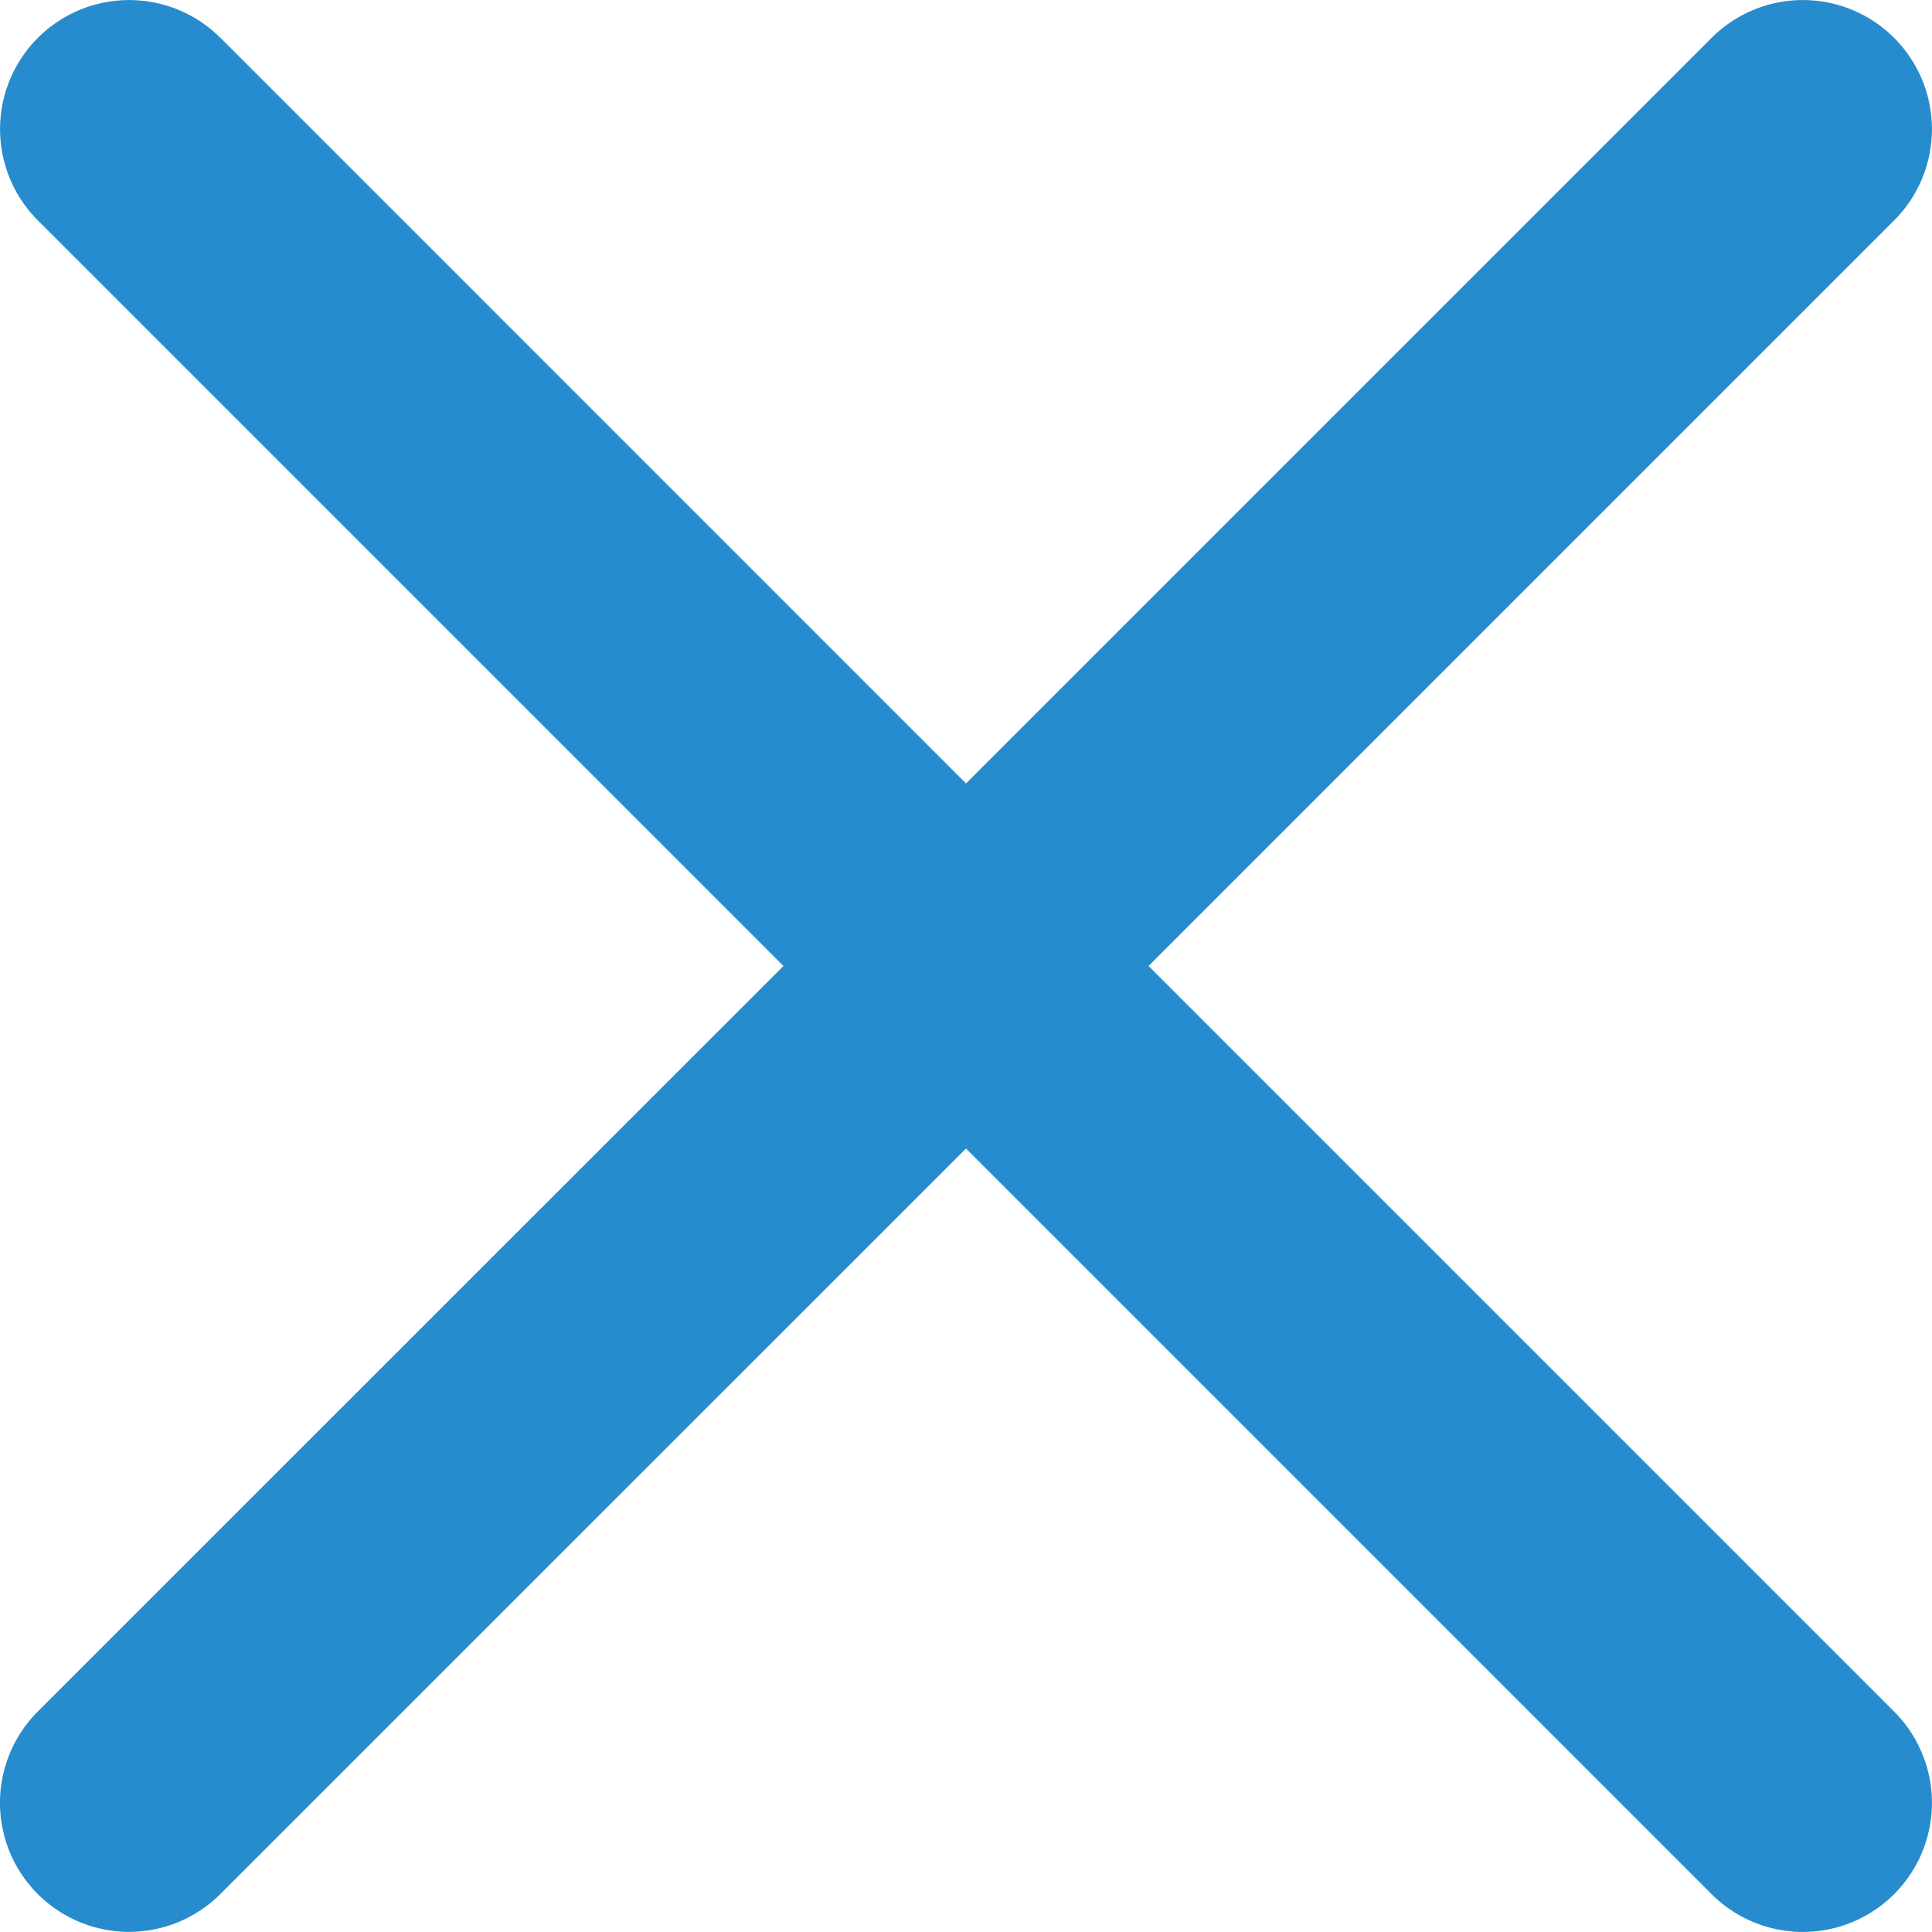 <svg xmlns="http://www.w3.org/2000/svg" width="25" height="24.999" viewBox="0 0 25 24.999">
  <g id="close" transform="translate(-6.776 -6.776)">
    <path id="Pfad_888" data-name="Pfad 888" d="M9.628,7.266A1.67,1.67,0,1,0,7.266,9.628l9.648,9.648L7.265,28.923a1.67,1.67,0,1,0,2.362,2.362l9.649-9.647,9.648,9.648a1.67,1.67,0,1,0,2.362-2.362l-9.648-9.648,9.648-9.648a1.67,1.67,0,1,0-2.362-2.362l-9.648,9.648L9.628,7.265Z" transform="translate(0 0)" fill="#268ccd"/>
  </g>
</svg>
